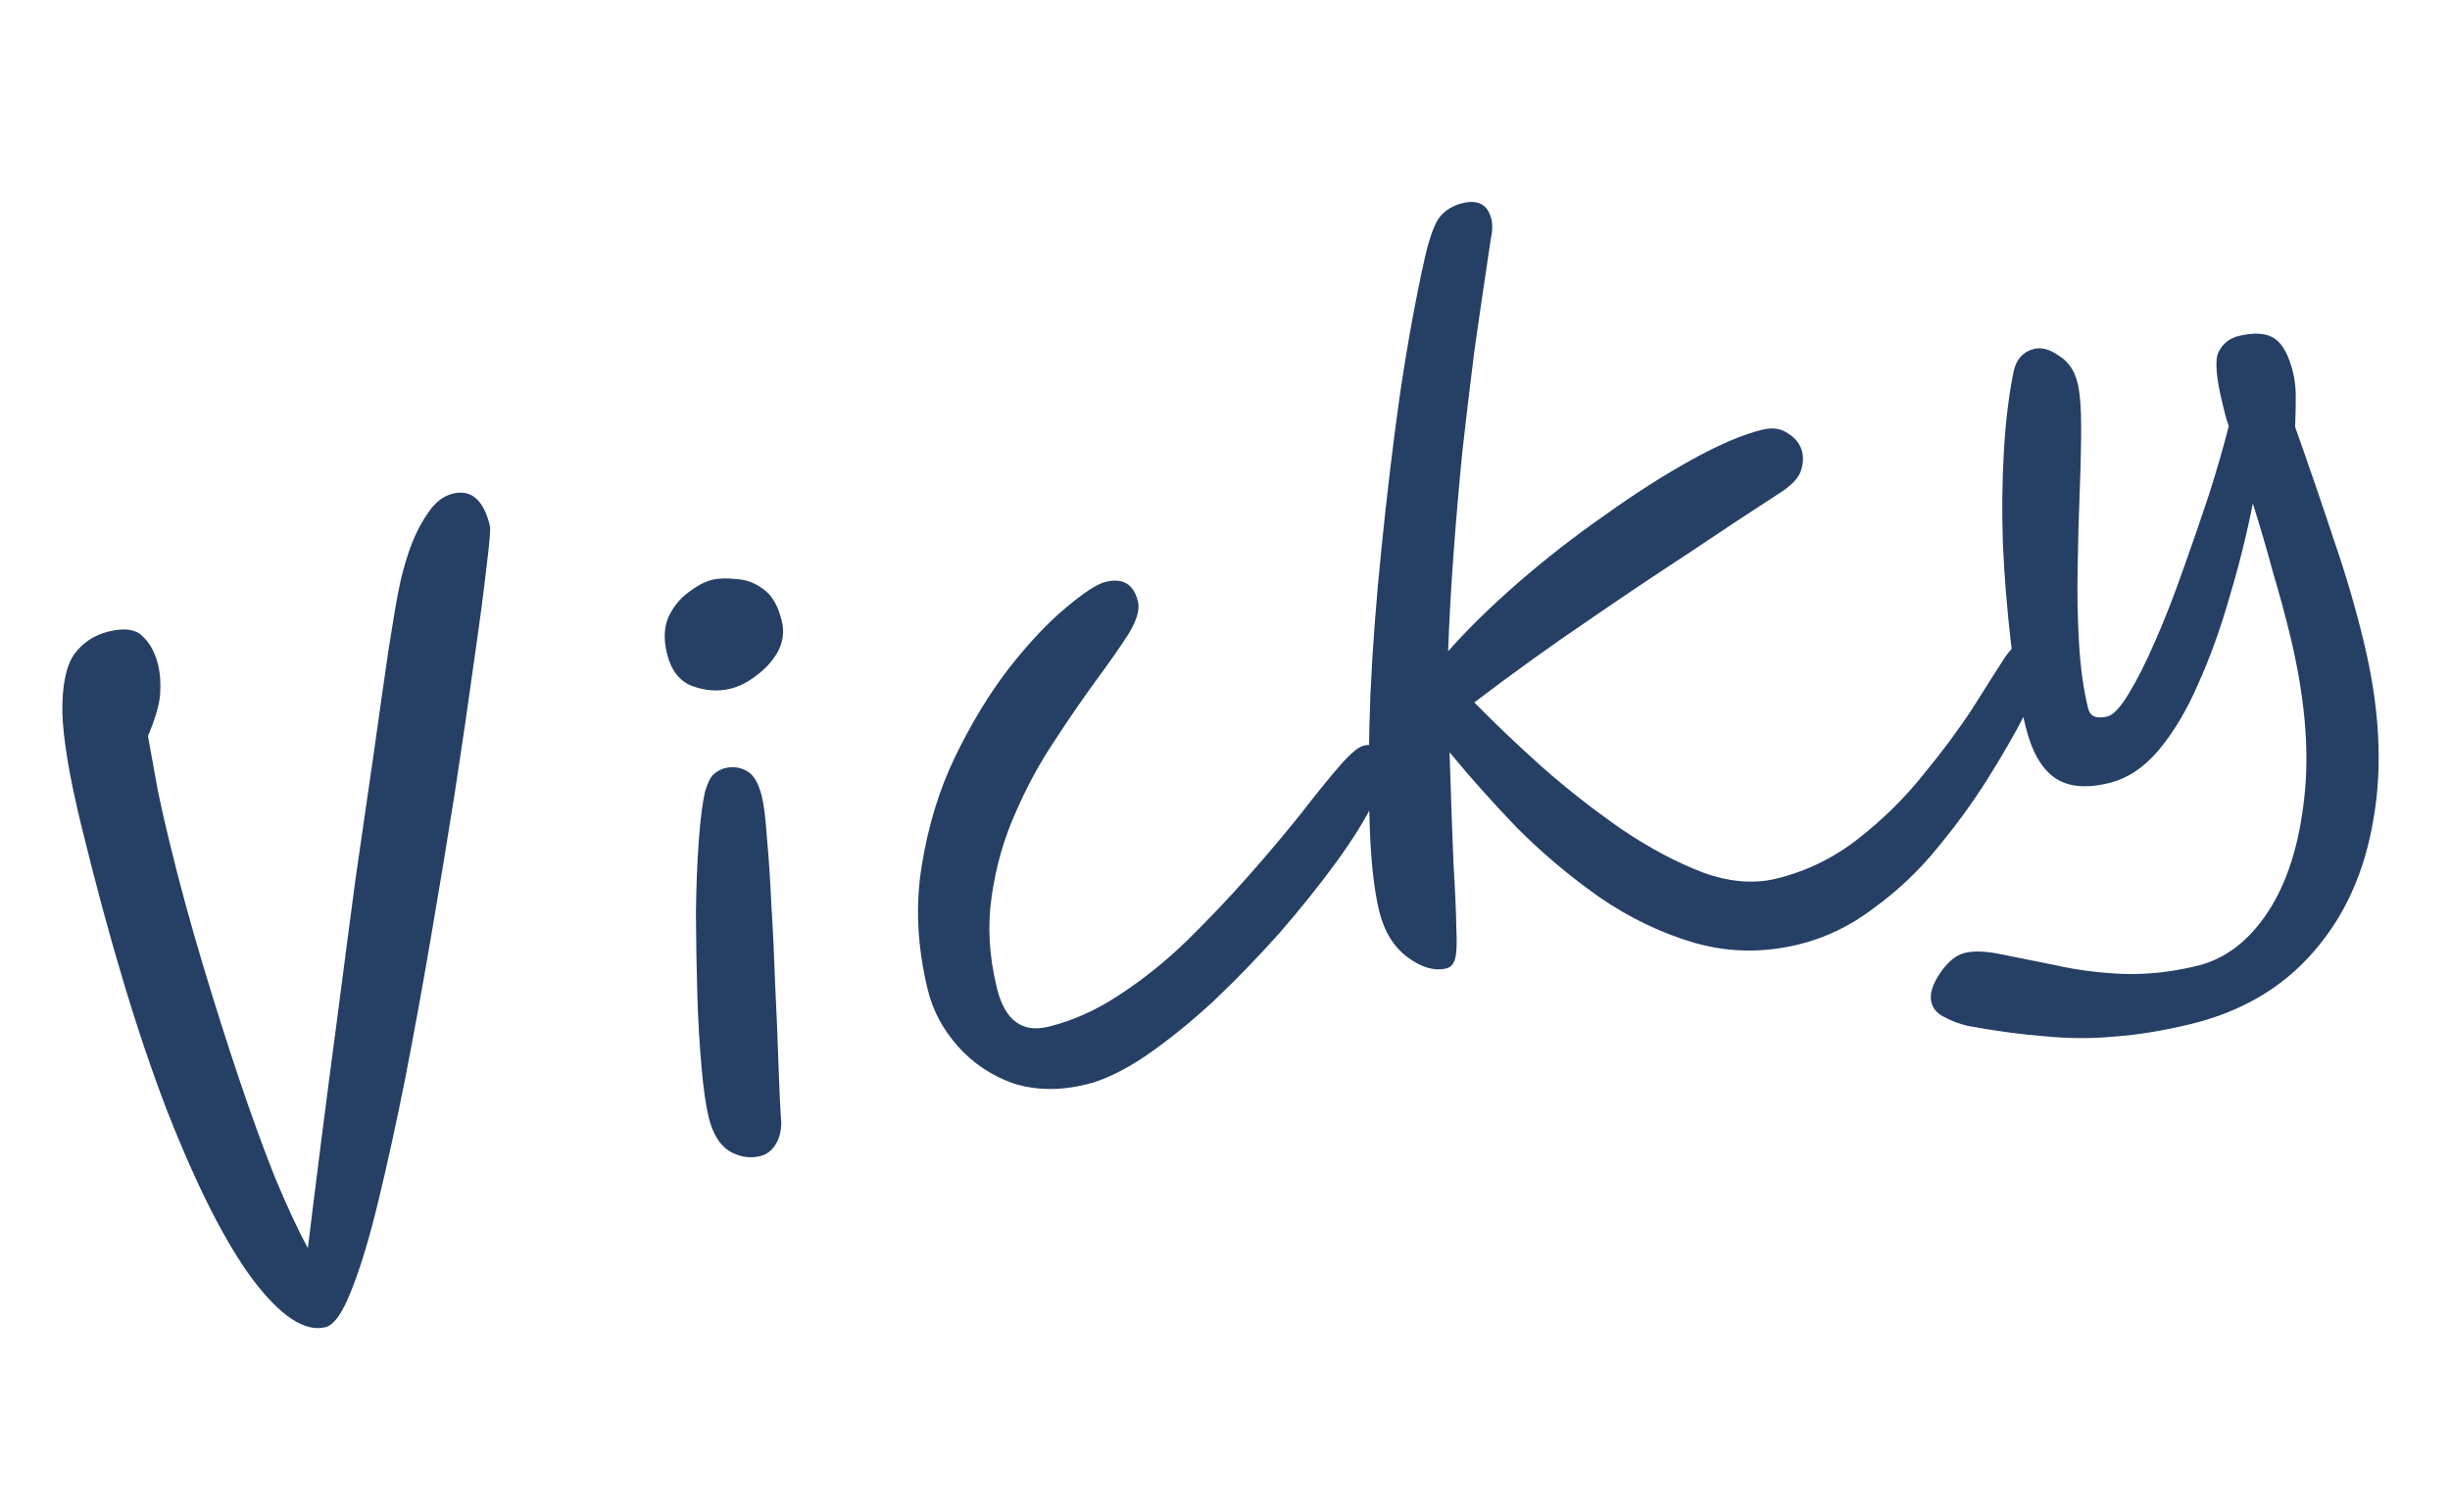 <svg width="94" height="58" viewBox="0 0 94 58" fill="none" xmlns="http://www.w3.org/2000/svg">
<path d="M12.485 50.926C11.697 51.118 10.77 50.51 9.702 49.101C8.66 47.708 7.563 45.549 6.412 42.624C5.276 39.673 4.175 36.01 3.11 31.637C2.661 29.792 2.422 28.357 2.392 27.333C2.382 26.303 2.532 25.564 2.84 25.116C3.168 24.662 3.613 24.367 4.172 24.231C4.773 24.085 5.205 24.144 5.467 24.41C5.75 24.67 5.95 25.039 6.066 25.516C6.147 25.847 6.173 26.225 6.144 26.649C6.111 27.053 5.955 27.585 5.677 28.245C5.817 29.002 5.945 29.706 6.06 30.359C6.195 31.006 6.344 31.662 6.506 32.325C6.879 33.859 7.299 35.403 7.766 36.958C8.232 38.514 8.704 40.001 9.182 41.422C9.66 42.843 10.123 44.113 10.571 45.233C11.041 46.349 11.454 47.236 11.812 47.895C11.943 46.81 12.107 45.496 12.302 43.956C12.498 42.415 12.712 40.771 12.945 39.023C13.174 37.255 13.404 35.497 13.637 33.75C13.891 31.997 14.129 30.359 14.35 28.834C14.567 27.288 14.753 25.98 14.91 24.91C15.082 23.814 15.208 23.07 15.288 22.677C15.384 22.171 15.522 21.654 15.701 21.127C15.896 20.575 16.132 20.1 16.408 19.703C16.68 19.286 17.002 19.032 17.375 18.941C18.08 18.769 18.554 19.181 18.796 20.176C18.826 20.3 18.782 20.838 18.662 21.79C18.558 22.715 18.395 23.94 18.174 25.465C17.968 26.965 17.725 28.627 17.445 30.451C17.16 32.255 16.854 34.108 16.526 36.011C16.21 37.866 15.88 39.67 15.539 41.422C15.192 43.153 14.848 44.719 14.509 46.119C14.169 47.519 13.829 48.645 13.487 49.497C13.15 50.369 12.816 50.846 12.485 50.926ZM29.167 44.361C28.773 44.457 28.386 44.397 28.004 44.183C27.617 43.948 27.346 43.509 27.189 42.866C27.078 42.41 26.986 41.763 26.914 40.924C26.836 40.065 26.783 39.123 26.753 38.098C26.723 37.074 26.706 36.057 26.701 35.048C26.713 34.013 26.75 33.082 26.811 32.254C26.873 31.427 26.952 30.804 27.048 30.385C27.143 30.055 27.253 29.83 27.378 29.712C27.524 29.589 27.669 29.509 27.814 29.474C28.104 29.404 28.376 29.436 28.628 29.572C28.902 29.703 29.104 30.038 29.235 30.577C29.311 30.888 29.375 31.421 29.428 32.177C29.496 32.907 29.552 33.772 29.598 34.77C29.659 35.744 29.707 36.753 29.742 37.798C29.793 38.818 29.834 39.796 29.864 40.733C29.895 41.669 29.931 42.451 29.974 43.077C29.972 43.429 29.89 43.724 29.728 43.961C29.582 44.172 29.395 44.305 29.167 44.361ZM28.027 26.425C27.55 26.541 27.059 26.507 26.553 26.323C26.068 26.134 25.747 25.718 25.59 25.076C25.459 24.537 25.477 24.071 25.645 23.679C25.834 23.282 26.087 22.967 26.404 22.736C26.737 22.48 27.038 22.319 27.307 22.253C27.577 22.187 27.892 22.176 28.254 22.22C28.632 22.238 28.983 22.372 29.307 22.622C29.627 22.852 29.857 23.257 29.998 23.837C30.094 24.231 30.045 24.616 29.852 24.993C29.653 25.349 29.377 25.657 29.023 25.919C28.691 26.176 28.358 26.345 28.027 26.425ZM41.684 41.609C40.668 41.856 39.732 41.843 38.875 41.569C38.033 41.269 37.325 40.793 36.749 40.143C36.173 39.493 35.79 38.774 35.598 37.986C35.194 36.328 35.116 34.744 35.363 33.235C35.605 31.705 36.033 30.305 36.646 29.036C37.275 27.741 37.965 26.607 38.716 25.634C39.487 24.655 40.211 23.886 40.888 23.326C41.579 22.741 42.091 22.407 42.423 22.327C43.086 22.165 43.498 22.416 43.66 23.079C43.736 23.39 43.617 23.803 43.303 24.319C42.984 24.814 42.569 25.409 42.058 26.104C41.547 26.8 41.012 27.578 40.453 28.438C39.889 29.278 39.389 30.201 38.953 31.208C38.513 32.193 38.211 33.255 38.049 34.392C37.882 35.509 37.947 36.678 38.245 37.901C38.548 39.145 39.207 39.643 40.223 39.396C41.156 39.169 42.066 38.76 42.955 38.171C43.864 37.576 44.727 36.883 45.544 36.091C46.377 35.273 47.163 34.445 47.903 33.606C48.643 32.767 49.307 31.98 49.897 31.243C50.481 30.486 50.979 29.871 51.39 29.398C51.802 28.924 52.111 28.662 52.319 28.612C52.733 28.511 52.996 28.688 53.107 29.144C53.193 29.497 53.068 30.021 52.733 30.717C52.397 31.414 51.909 32.203 51.267 33.083C50.625 33.964 49.893 34.878 49.069 35.825C48.241 36.752 47.39 37.629 46.515 38.456C45.636 39.263 44.773 39.956 43.926 40.536C43.095 41.09 42.347 41.447 41.684 41.609ZM69.004 36.24C67.657 36.568 66.335 36.55 65.039 36.185C63.763 35.815 62.545 35.233 61.386 34.44C60.248 33.641 59.184 32.747 58.197 31.758C57.225 30.743 56.365 29.778 55.615 28.863C55.671 30.628 55.722 32.053 55.767 33.14C55.833 34.222 55.869 35.047 55.876 35.617C55.904 36.181 55.889 36.569 55.83 36.781C55.772 36.992 55.66 37.118 55.494 37.159C55.038 37.27 54.542 37.127 54.007 36.731C53.471 36.334 53.107 35.742 52.915 34.955C52.714 34.125 52.591 32.992 52.548 31.553C52.5 30.093 52.51 28.466 52.578 26.671C52.661 24.85 52.805 22.96 53.008 21C53.207 19.02 53.438 17.086 53.703 15.199C53.984 13.286 54.303 11.529 54.659 9.927C54.84 9.137 55.029 8.607 55.228 8.34C55.447 8.067 55.743 7.885 56.116 7.794C56.717 7.648 57.086 7.854 57.222 8.414C57.272 8.621 57.266 8.864 57.202 9.143C57.159 9.417 57.113 9.725 57.064 10.066C56.913 11.069 56.749 12.196 56.57 13.447C56.413 14.693 56.257 15.993 56.104 17.348C55.972 18.698 55.857 20.032 55.761 21.351C55.665 22.67 55.599 23.883 55.561 24.99C56.301 24.151 57.196 23.274 58.247 22.359C59.297 21.445 60.405 20.582 61.569 19.772C62.728 18.941 63.839 18.231 64.904 17.642C65.968 17.054 66.873 16.669 67.619 16.487C68.013 16.391 68.344 16.442 68.612 16.64C68.895 16.813 69.072 17.044 69.143 17.334C69.199 17.562 69.182 17.808 69.092 18.072C69.018 18.309 68.794 18.561 68.42 18.828C67.168 19.638 65.929 20.456 64.703 21.281C63.472 22.086 62.188 22.947 60.853 23.866C59.533 24.758 58.104 25.786 56.566 26.952C57.327 27.732 58.199 28.563 59.181 29.443C60.159 30.303 61.176 31.098 62.233 31.829C63.284 32.539 64.318 33.089 65.335 33.478C66.347 33.846 67.288 33.925 68.158 33.712C69.298 33.435 70.339 32.929 71.28 32.195C72.221 31.461 73.054 30.643 73.778 29.742C74.524 28.836 75.16 27.978 75.688 27.169C76.21 26.339 76.623 25.69 76.926 25.221C77.088 24.984 77.244 24.814 77.395 24.711C77.561 24.583 77.717 24.501 77.862 24.466C78.152 24.395 78.387 24.503 78.566 24.788C78.761 25.048 78.736 25.395 78.49 25.828C78.312 26.179 78.037 26.718 77.665 27.445C77.294 28.172 76.823 28.99 76.253 29.897C75.7 30.778 75.058 31.659 74.328 32.539C73.619 33.415 72.807 34.183 71.892 34.845C71.004 35.523 70.041 35.988 69.004 36.24ZM84.054 39.294C83.018 39.546 82.047 39.706 81.141 39.773C80.261 39.855 79.371 39.853 78.471 39.764C77.576 39.697 76.589 39.564 75.508 39.366C75.183 39.291 74.881 39.178 74.603 39.027C74.329 38.896 74.162 38.706 74.102 38.457C74.026 38.146 74.142 37.767 74.45 37.318C74.742 36.896 75.054 36.644 75.386 36.563C75.738 36.477 76.204 36.496 76.783 36.618C77.382 36.736 78.075 36.875 78.86 37.035C79.651 37.215 80.501 37.327 81.412 37.368C82.343 37.405 83.306 37.302 84.301 37.06C85.379 36.798 86.286 36.105 87.022 34.981C87.758 33.858 88.223 32.383 88.415 30.558C88.612 28.753 88.426 26.68 87.855 24.338C87.684 23.633 87.474 22.861 87.225 22.021C86.993 21.156 86.729 20.254 86.435 19.315C86.2 20.514 85.9 21.718 85.535 22.927C85.192 24.13 84.792 25.238 84.335 26.249C83.9 27.255 83.393 28.103 82.814 28.793C82.251 29.457 81.618 29.875 80.913 30.047C80.022 30.264 79.324 30.192 78.819 29.832C78.314 29.472 77.945 28.815 77.713 27.862C77.471 26.867 77.281 25.771 77.143 24.575C77.006 23.379 76.907 22.163 76.847 20.925C76.803 19.663 76.816 18.452 76.885 17.294C76.954 16.135 77.079 15.116 77.261 14.238C77.367 13.773 77.627 13.49 78.042 13.389C78.332 13.318 78.65 13.405 78.995 13.651C79.356 13.87 79.594 14.218 79.71 14.695C79.801 15.068 79.847 15.617 79.848 16.341C79.849 17.066 79.831 17.893 79.794 18.825C79.757 19.756 79.731 20.728 79.714 21.742C79.692 22.736 79.71 23.709 79.766 24.661C79.817 25.593 79.934 26.432 80.115 27.178C80.191 27.489 80.436 27.594 80.851 27.493C81.079 27.437 81.35 27.152 81.663 26.636C81.993 26.095 82.333 25.419 82.685 24.609C83.052 23.773 83.404 22.875 83.741 21.914C84.094 20.928 84.428 19.958 84.745 19.002C85.056 18.026 85.312 17.14 85.514 16.345C85.453 16.184 85.404 16.031 85.369 15.886C85.334 15.741 85.301 15.606 85.27 15.482C85.023 14.466 84.973 13.809 85.12 13.51C85.282 13.185 85.539 12.979 85.892 12.893C86.493 12.747 86.951 12.778 87.265 12.987C87.579 13.196 87.817 13.632 87.979 14.295C88.039 14.544 88.074 14.821 88.082 15.127C88.086 15.411 88.078 15.83 88.059 16.384C88.624 17.981 89.117 19.42 89.538 20.7C89.981 21.976 90.364 23.277 90.686 24.603C91.297 27.111 91.423 29.386 91.064 31.428C90.726 33.464 89.955 35.167 88.751 36.536C87.568 37.9 86.002 38.819 84.054 39.294Z" fill="#253F65"/>
</svg>
